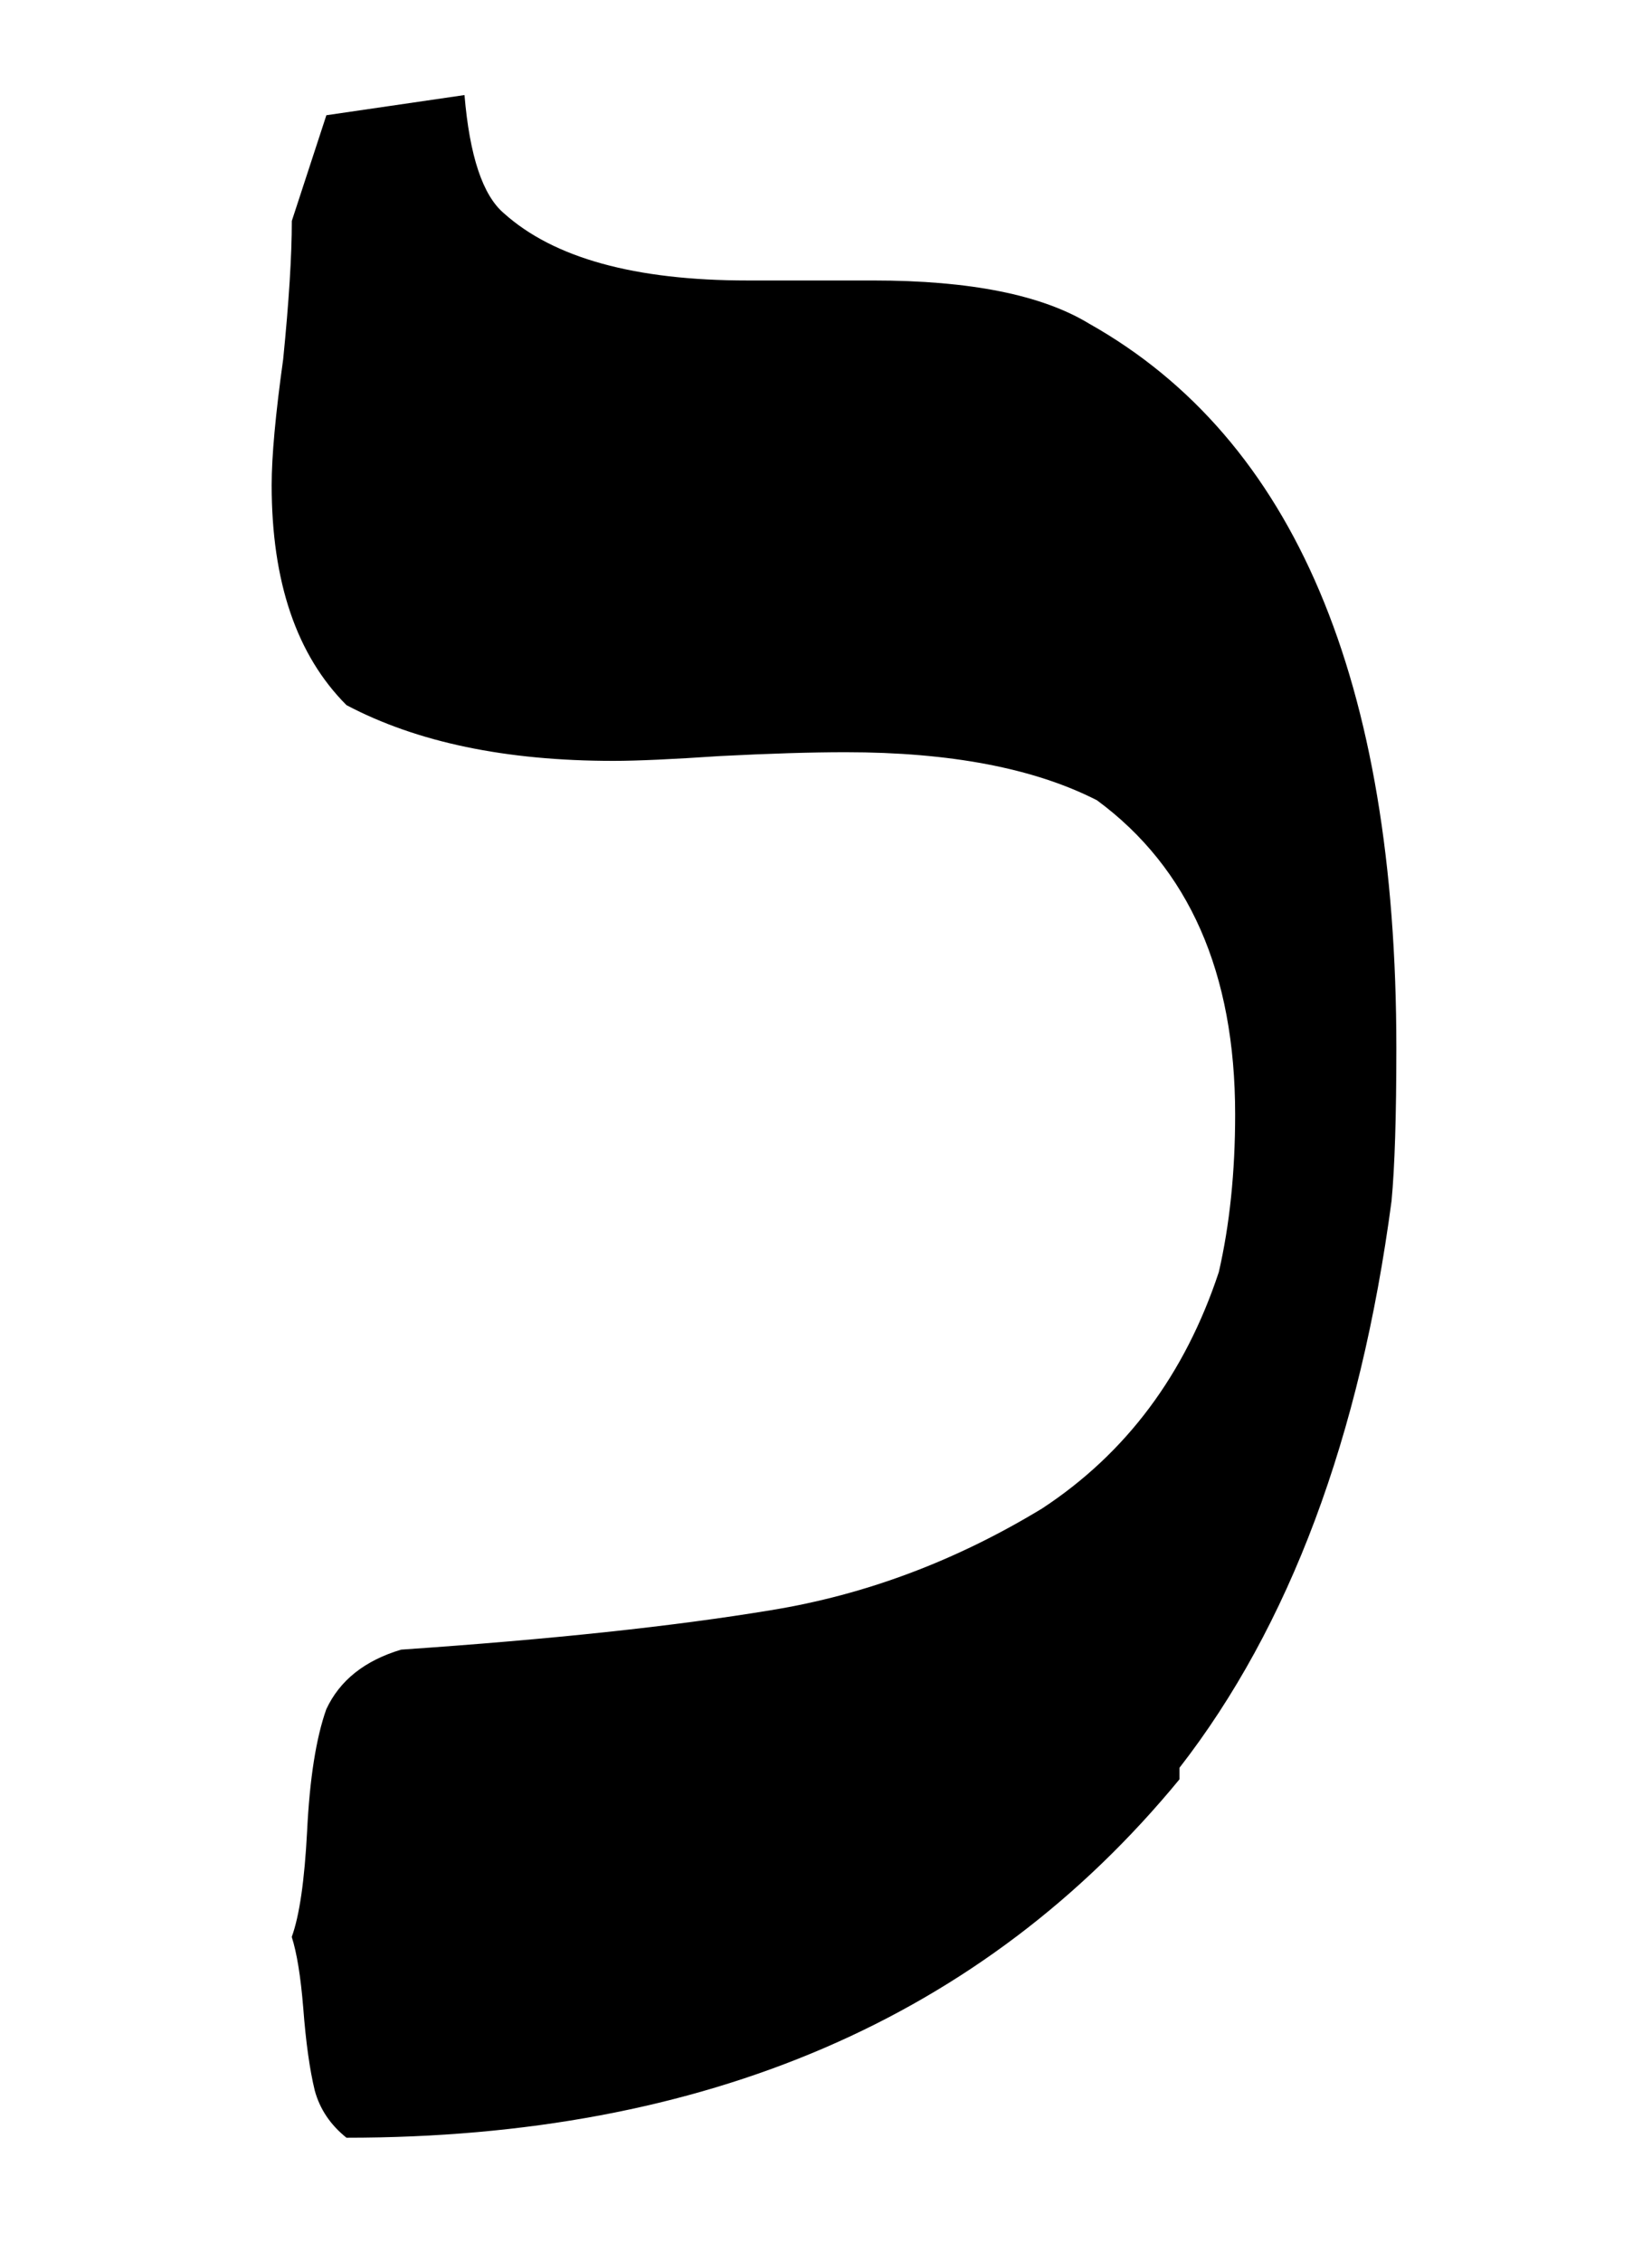 <?xml version="1.0" encoding="UTF-8" standalone="no"?>
<!-- Created with Inkscape (http://www.inkscape.org/) -->

<svg
   xmlns:dc="http://purl.org/dc/elements/1.1/"
   xmlns:cc="http://creativecommons.org/ns#"
   xmlns:rdf="http://www.w3.org/1999/02/22-rdf-syntax-ns#"
   xmlns:svg="http://www.w3.org/2000/svg"
   xmlns="http://www.w3.org/2000/svg"
   xmlns:sodipodi="http://sodipodi.sourceforge.net/DTD/sodipodi-0.dtd"
   xmlns:inkscape="http://www.inkscape.org/namespaces/inkscape"
   width="67.031"
   height="91.75"
   id="svg2"
   version="1.1"
   inkscape:version="0.48.4 r9939"
   sodipodi:docname="Kaf-final (Rashi-script - Hebrew letter).svg">
  <defs
     id="defs4" />
  <sodipodi:namedview
     id="base"
     pagecolor="#ffffff"
     bordercolor="#666666"
     borderopacity="1.0"
     inkscape:pageopacity="0.0"
     inkscape:pageshadow="2"
     inkscape:zoom="1.979899"
     inkscape:cx="55.459322"
     inkscape:cy="-6.6584059"
     inkscape:document-units="px"
     inkscape:current-layer="layer1"
     showgrid="false"
     fit-margin-top="0"
     fit-margin-left="0"
     fit-margin-right="0"
     fit-margin-bottom="0"
     inkscape:window-width="1920"
     inkscape:window-height="1017"
     inkscape:window-x="-8"
     inkscape:window-y="-8"
     inkscape:window-maximized="1" />
  <g
     inkscape:label="Calque 1"
     inkscape:groupmode="layer"
     id="layer1"
     transform="translate(-319.5,-497.406)">
    <rect
       style="fill:none"
       id="rect3008"
       width="66.165"
       height="116.168"
       x="1.01"
       y="-25.428"
       transform="translate(319.5,497.406)" />
    <path
       d="m 338.347,501.262 c 0.208,2.469 0.74,4.066 1.597,4.793 2.024,1.819 5.321,2.728 9.89,2.728 h 5.102 c 3.919,0 6.84,0.584 8.761,1.754 8.307,4.677 12.461,14.472 12.461,29.385 0,2.754 -0.065,4.82 -0.195,6.197 -1.272,9.587 -4.141,17.251 -8.606,22.994 v 0.468 c -7.97,9.691 -19.236,14.536 -33.799,14.536 -0.649,-0.52 -1.078,-1.156 -1.285,-1.909 -0.208,-0.857 -0.364,-1.975 -0.468,-3.352 -0.104,-1.272 -0.259,-2.234 -0.467,-2.884 0.312,-0.857 0.519,-2.286 0.623,-4.287 0.104,-2.13 0.364,-3.78 0.779,-4.949 0.545,-1.17 1.558,-1.975 3.038,-2.417 6.074,-0.415 11.071,-0.948 14.992,-1.598 3.842,-0.623 7.515,-2 11.02,-4.131 3.4,-2.234 5.789,-5.43 7.165,-9.587 0.441,-1.923 0.662,-4.054 0.662,-6.392 0,-5.742 -1.87,-9.99 -5.607,-12.744 -2.544,-1.299 -5.945,-1.949 -10.202,-1.949 -1.376,0 -3.076,0.052 -5.101,0.156 -1.921,0.13 -3.362,0.195 -4.322,0.195 -4.361,0 -7.969,-0.753 -10.825,-2.26 -2.025,-2.027 -3.037,-5.001 -3.037,-8.925 0,-1.169 0.155,-2.871 0.467,-5.105 0.234,-2.338 0.351,-4.209 0.351,-5.612 l 1.402,-4.287 5.604,-0.818 z"
       id="path305"
       inkscape:connector-curvature="0" />
  </g>
</svg>
